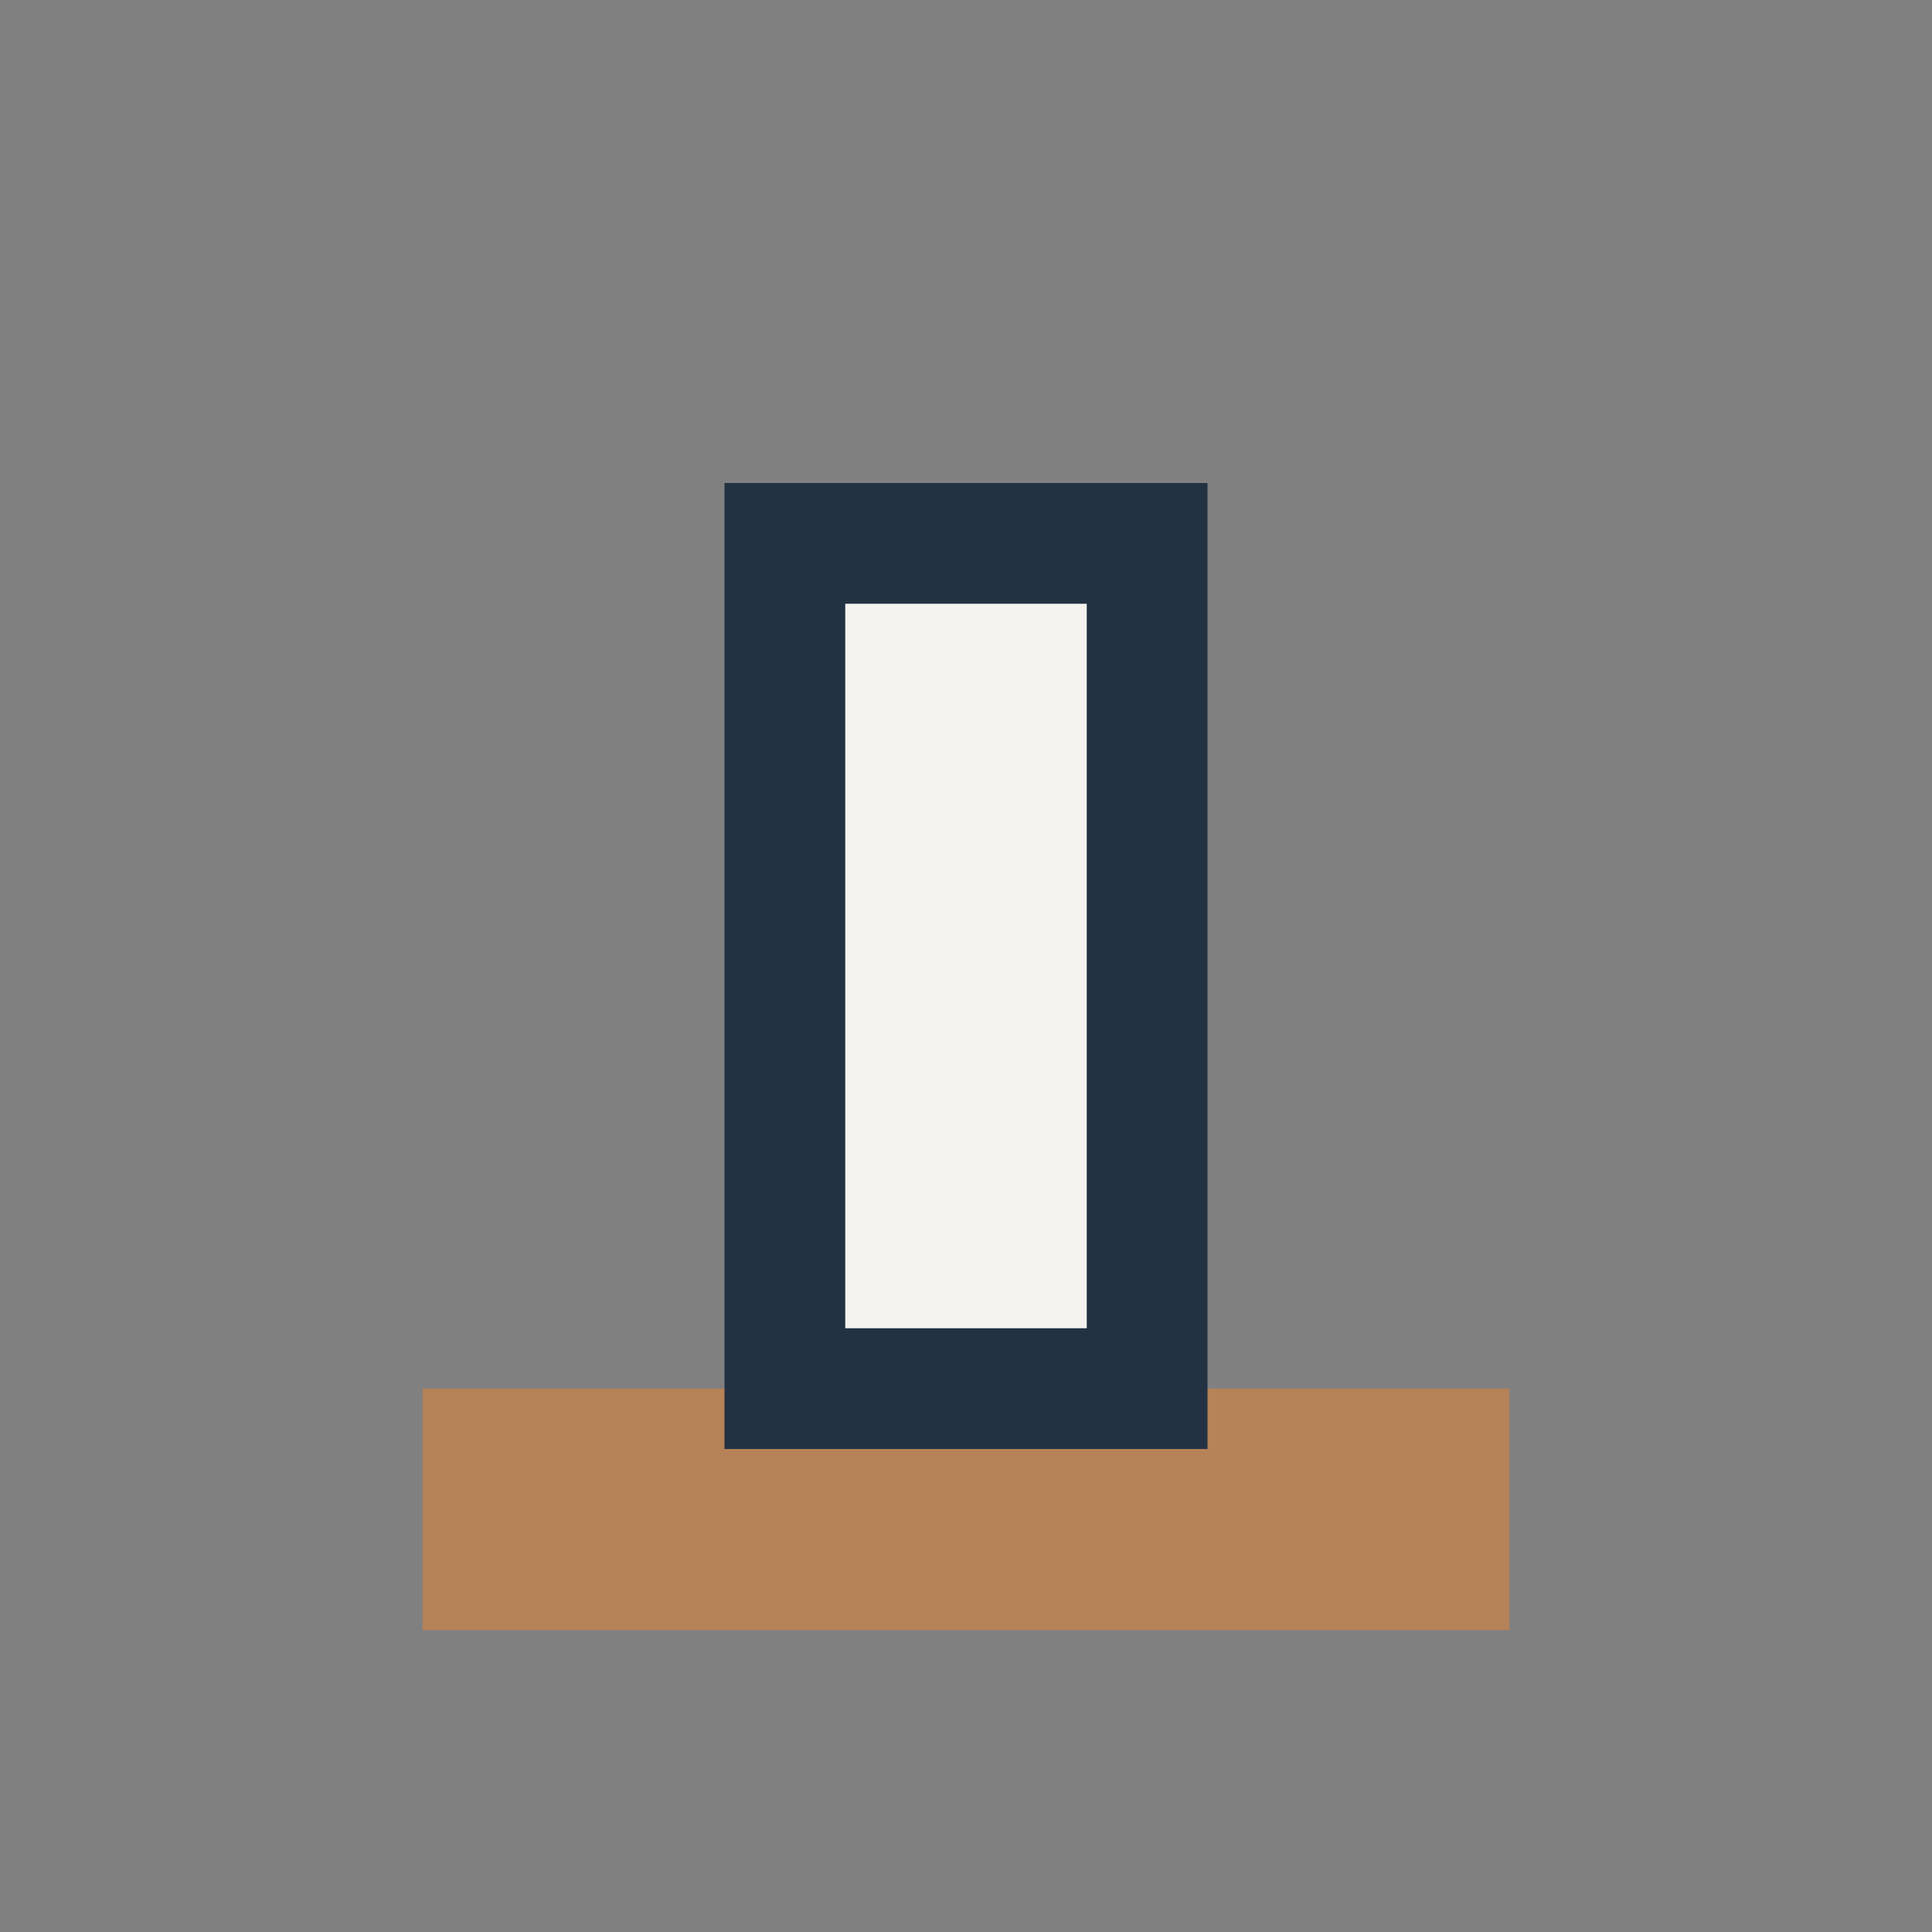 <?xml version="1.0" encoding="UTF-8"?>
<svg xmlns="http://www.w3.org/2000/svg" width="32" height="32" viewBox="0 0 32 32"><rect x="0" y="0" width="32" height="32" fill="#808080" stroke="none"/><rect x="7" y="23" width="18" height="4" fill="#B68257"/><rect x="13" y="9" width="6" height="14" fill="#F5F3F0" stroke="#233243" stroke-width="2"/></svg>